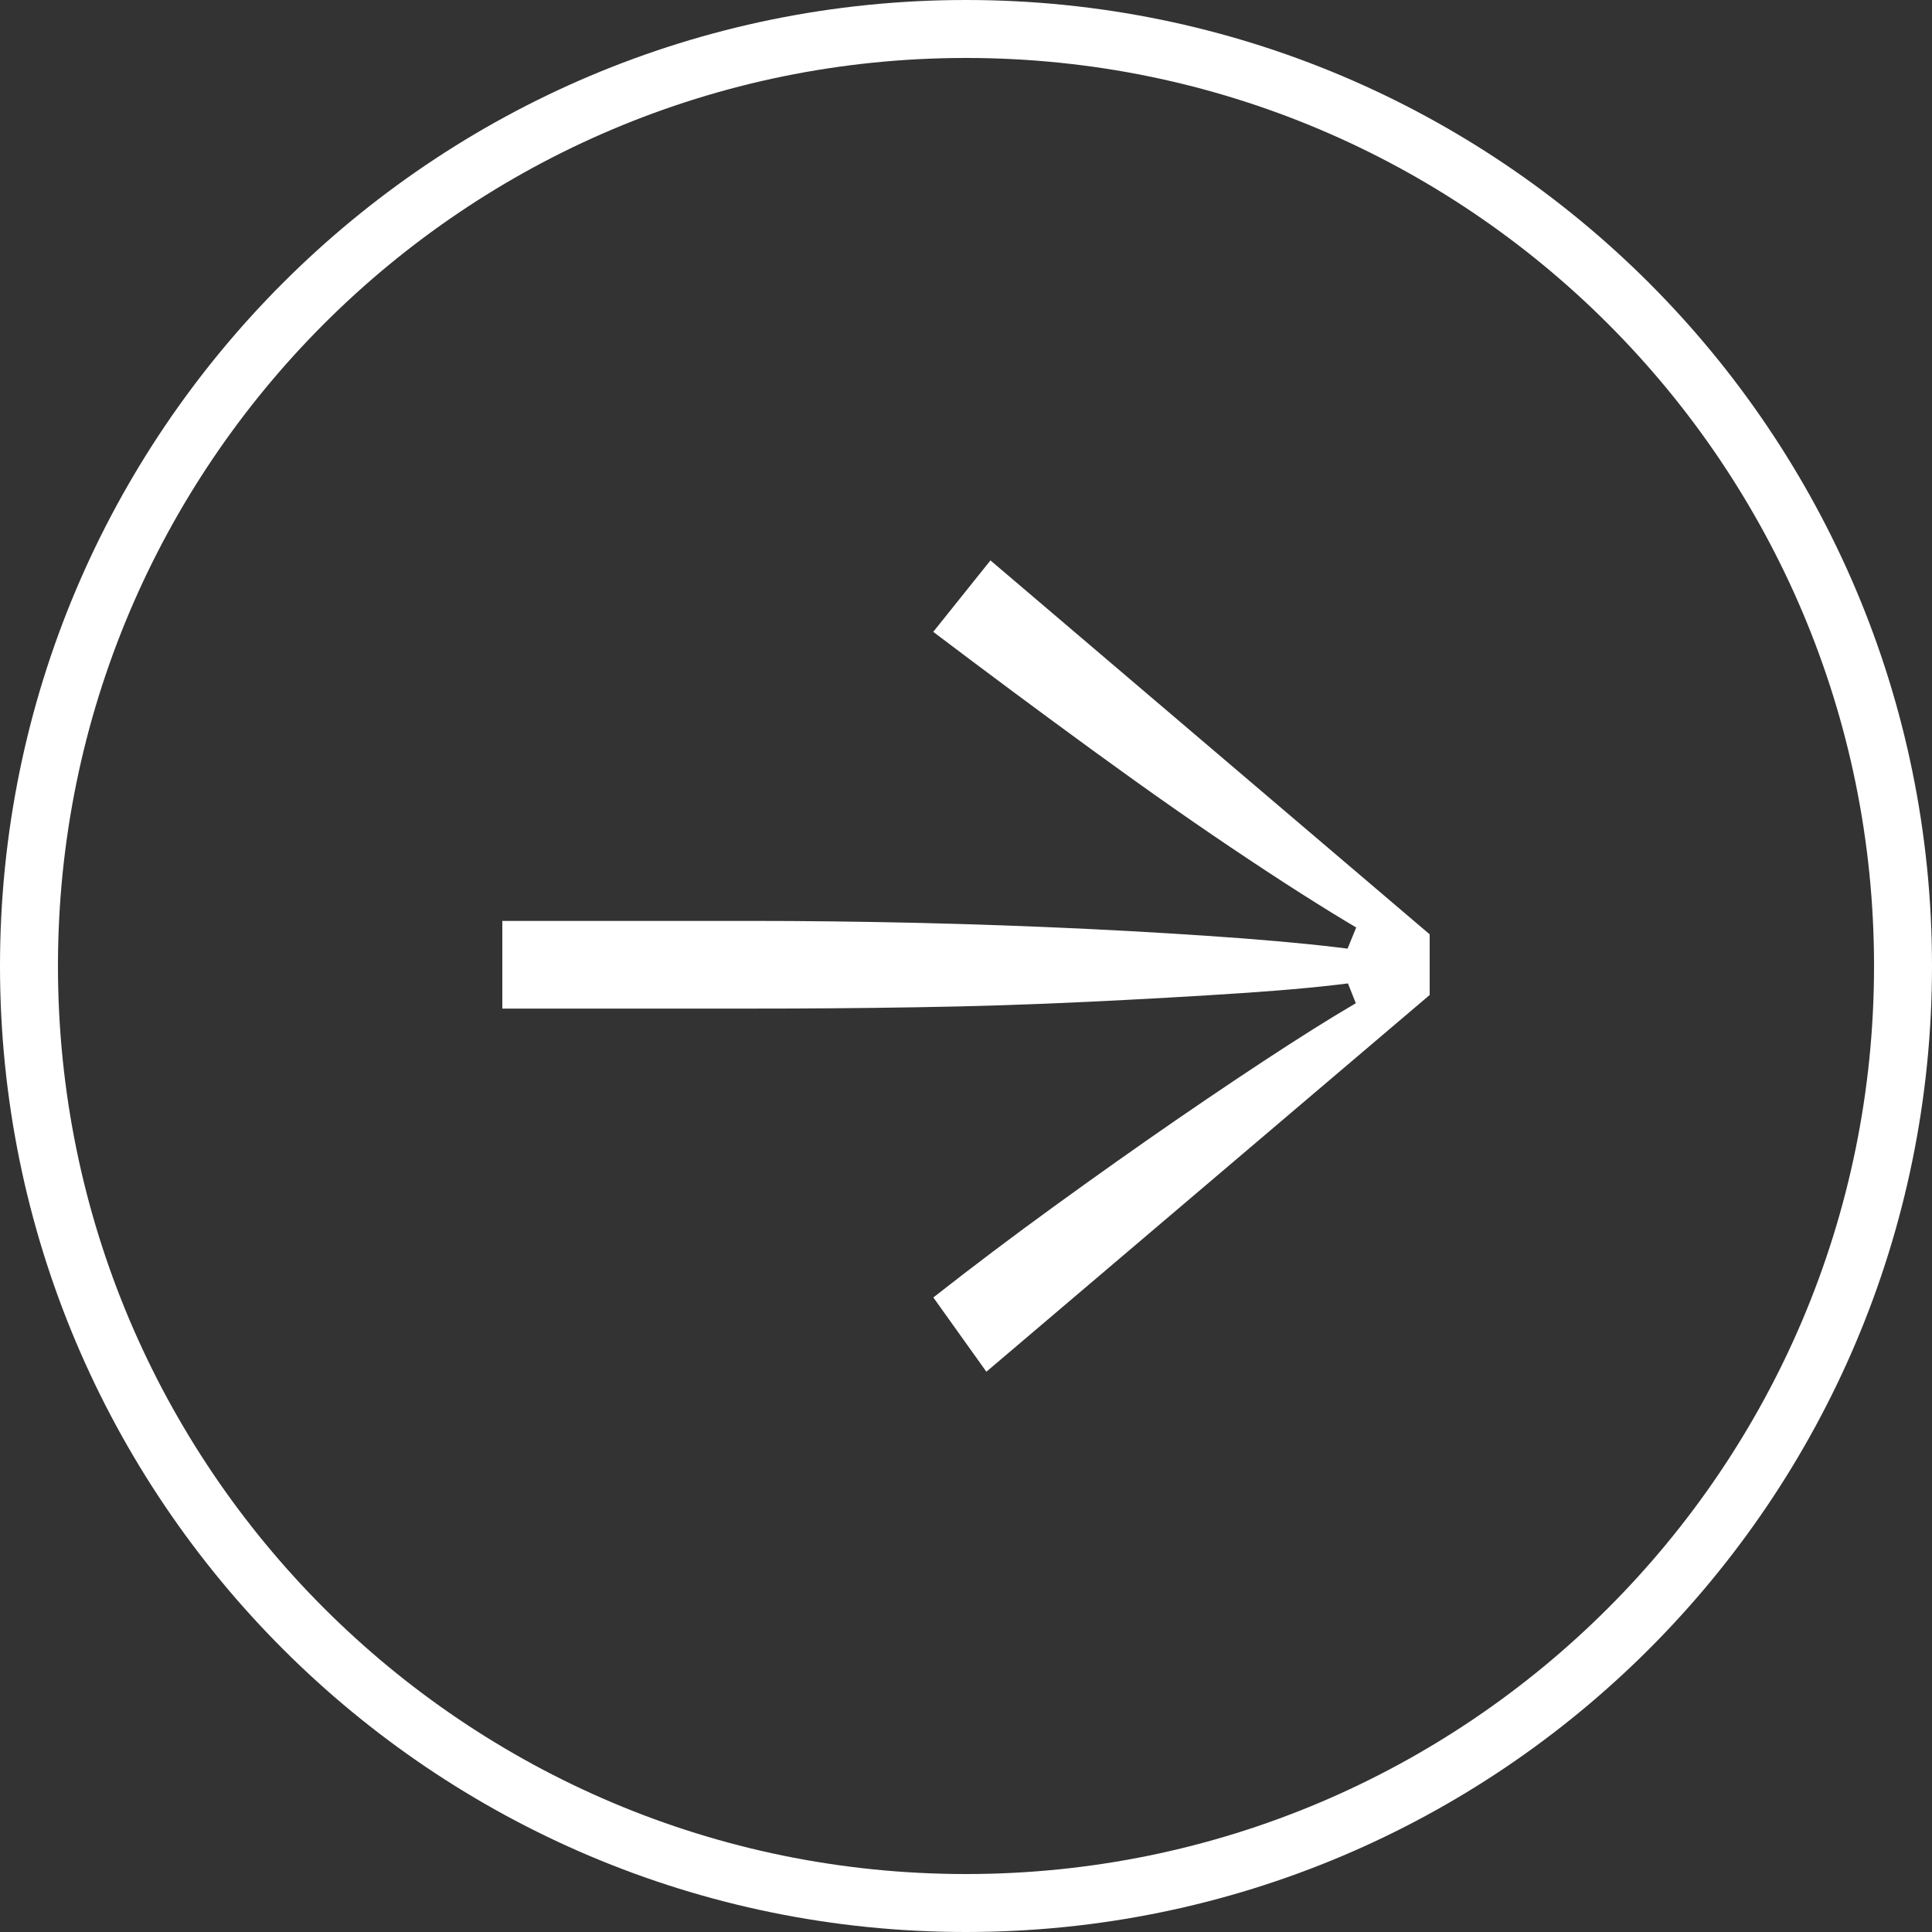 <?xml version="1.0" encoding="utf-8"?>
<svg xmlns="http://www.w3.org/2000/svg" fill="none" height="100%" overflow="visible" preserveAspectRatio="none" style="display: block;" viewBox="0 0 64 64" width="100%">
<rect x="0" y="0" width="64" height="64" fill="#333333" stroke="none"/>
<g clip-path="url(#clip0_0_148)" id="arrow">
<g id="Layer 1">
<g id="Group">
<path d="M47.36 30.948V32.96L32.675 45.44L30.918 42.98C32.211 41.965 33.555 40.951 34.95 39.94C36.346 38.928 37.706 37.965 39.027 37.056C40.349 36.148 41.565 35.335 42.675 34.618C43.786 33.901 44.717 33.335 45.466 32.919L45.107 33.722L44.522 32.247L45.107 32.516C44.054 32.666 42.742 32.791 41.165 32.896C39.587 33.002 37.869 33.098 36.006 33.188C34.144 33.277 32.259 33.338 30.355 33.367C28.448 33.399 26.624 33.411 24.883 33.411H16.64V30.506H24.883C26.624 30.506 28.451 30.528 30.355 30.57C32.262 30.615 34.144 30.682 36.006 30.771C37.869 30.861 39.587 30.967 41.165 31.085C42.742 31.207 44.054 31.338 45.107 31.488L44.522 31.712L45.107 30.282L45.466 31.04C44.326 30.384 42.957 29.527 41.366 28.468C39.773 27.412 38.077 26.224 36.275 24.912C34.474 23.6 32.688 22.272 30.915 20.931L32.81 18.564L47.36 30.951V30.948Z" fill="white" id="Vector"/>
<path d="M32 63.04C49.143 63.04 63.04 49.143 63.04 32C63.04 14.857 49.143 0.96 32 0.96C14.857 0.96 0.96 14.857 0.96 32C0.96 49.143 14.857 63.04 32 63.04Z" id="Vector_2" stroke="white" stroke-width="1.92"/>
</g>
</g>
</g>
<defs>
<clipPath id="clip0_0_148">
<rect fill="white" height="64" width="64"/>
</clipPath>
</defs>
</svg>
